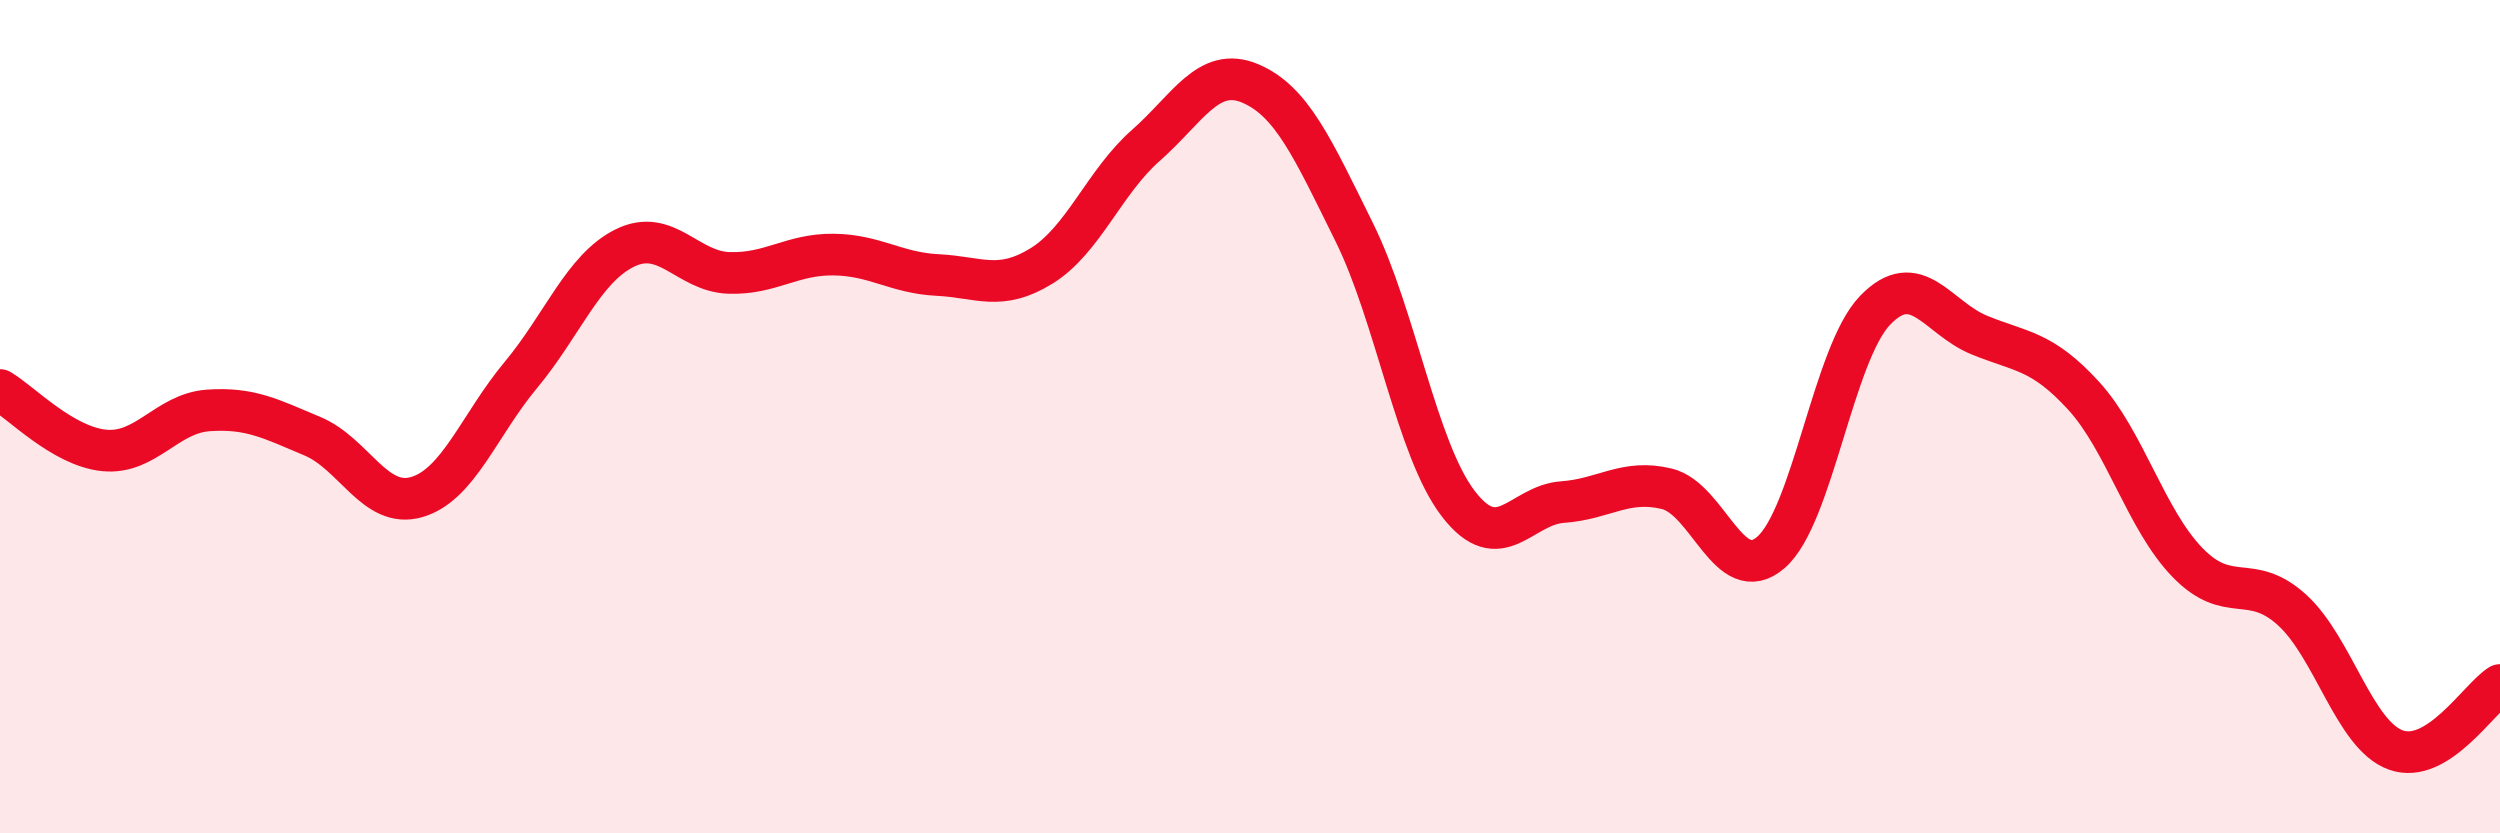 
    <svg width="60" height="20" viewBox="0 0 60 20" xmlns="http://www.w3.org/2000/svg">
      <path
        d="M 0,9.36 C 0.5,9.65 1.5,10.71 2.5,10.81 C 3.5,10.91 4,9.92 5,9.85 C 6,9.78 6.5,10.05 7.5,10.47 C 8.5,10.89 9,12.22 10,11.93 C 11,11.64 11.5,10.2 12.5,9 C 13.5,7.8 14,6.44 15,5.95 C 16,5.46 16.5,6.52 17.5,6.55 C 18.5,6.58 19,6.1 20,6.11 C 21,6.12 21.5,6.55 22.5,6.6 C 23.5,6.65 24,7 25,6.38 C 26,5.76 26.5,4.37 27.5,3.49 C 28.5,2.61 29,1.58 30,2 C 31,2.42 31.5,3.55 32.5,5.57 C 33.5,7.59 34,10.79 35,12.09 C 36,13.39 36.5,12.12 37.5,12.05 C 38.5,11.98 39,11.49 40,11.73 C 41,11.97 41.5,14.12 42.5,13.26 C 43.5,12.4 44,8.49 45,7.45 C 46,6.41 46.5,7.63 47.5,8.04 C 48.5,8.45 49,8.4 50,9.49 C 51,10.58 51.5,12.47 52.5,13.5 C 53.5,14.53 54,13.73 55,14.63 C 56,15.53 56.5,17.64 57.5,18 C 58.5,18.36 59.5,16.75 60,16.44L60 20L0 20Z"
        fill="#EB0A25"
        opacity="0.1"
        stroke-linecap="round"
        stroke-linejoin="round"
      />
      <path
        d="M 0,9.36 C 0.5,9.65 1.5,10.71 2.5,10.81 C 3.5,10.91 4,9.92 5,9.85 C 6,9.78 6.5,10.05 7.5,10.47 C 8.5,10.89 9,12.22 10,11.93 C 11,11.64 11.5,10.2 12.5,9 C 13.5,7.8 14,6.44 15,5.95 C 16,5.46 16.5,6.52 17.5,6.55 C 18.5,6.58 19,6.1 20,6.11 C 21,6.12 21.5,6.55 22.5,6.6 C 23.5,6.65 24,7 25,6.38 C 26,5.76 26.5,4.37 27.5,3.49 C 28.5,2.61 29,1.58 30,2 C 31,2.42 31.5,3.55 32.5,5.57 C 33.5,7.59 34,10.79 35,12.09 C 36,13.39 36.5,12.12 37.5,12.05 C 38.5,11.98 39,11.49 40,11.73 C 41,11.97 41.5,14.12 42.5,13.26 C 43.5,12.4 44,8.49 45,7.45 C 46,6.41 46.5,7.63 47.5,8.04 C 48.5,8.45 49,8.4 50,9.49 C 51,10.58 51.5,12.47 52.5,13.5 C 53.5,14.53 54,13.73 55,14.63 C 56,15.53 56.5,17.64 57.5,18 C 58.5,18.36 59.5,16.75 60,16.44"
        stroke="#EB0A25"
        stroke-width="1"
        fill="none"
        stroke-linecap="round"
        stroke-linejoin="round"
      />
    </svg>
  